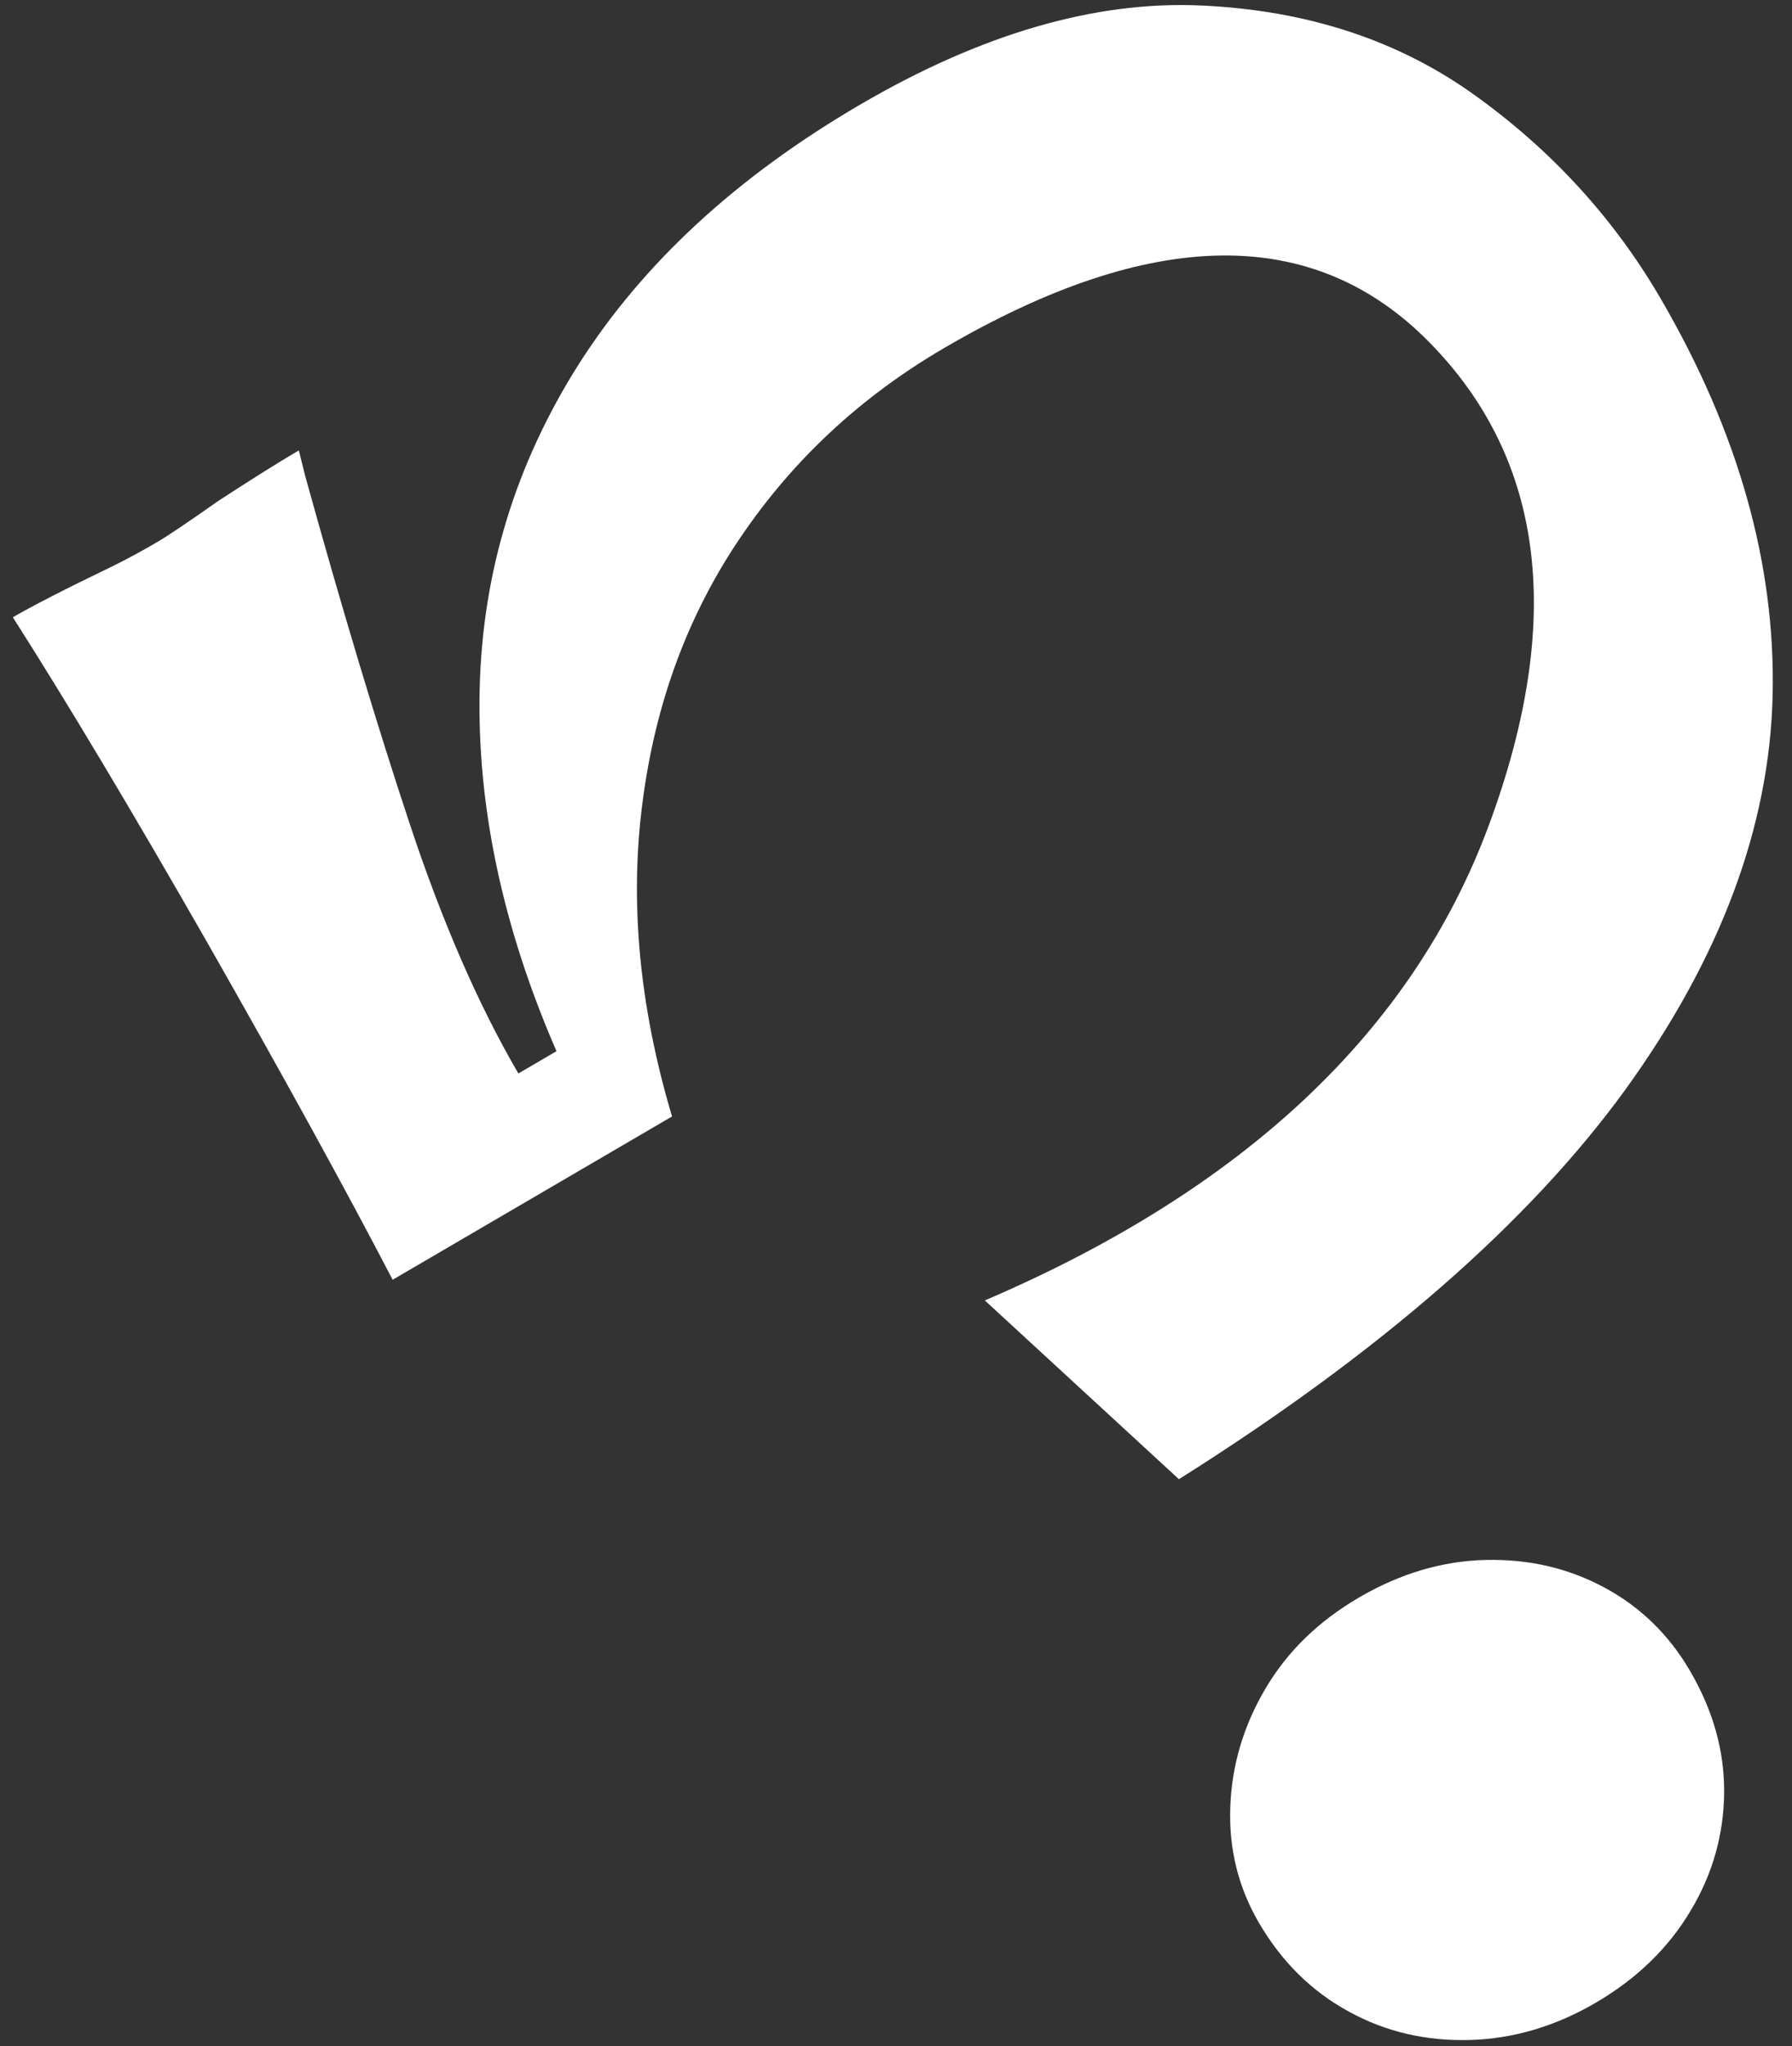 <svg width="92" height="105" viewBox="0 0 92 105" fill="none" xmlns="http://www.w3.org/2000/svg">
<rect x="0" y="0" width="92" height="105" fill="#333333" stroke="none"/>
<path d="M50.561 66.732C63.891 61.021 72.512 52.901 76.42 42.391C80.328 31.88 79.315 23.595 73.384 17.567C67.447 11.527 59.139 11.627 48.461 17.865C44.193 20.359 40.718 23.59 38.024 27.565C35.318 31.548 33.643 36.08 32.987 41.17C32.318 46.267 32.816 51.639 34.502 57.291L20.158 65.671C17.722 60.993 14.555 55.233 10.663 48.403C6.753 41.568 3.411 35.99 0.659 31.675C1.373 31.258 2.41 30.717 3.763 30.04C4.419 29.722 5.087 29.397 5.804 29.043C6.497 28.703 7.261 28.289 8.061 27.822C8.651 27.477 9.679 26.779 11.176 25.726C12.873 24.62 14.259 23.746 15.342 23.113L15.674 24.444C17.577 31.317 19.376 37.276 21.044 42.305C22.719 47.347 24.577 51.6 26.613 55.085L28.569 53.942C25.797 47.561 24.487 41.365 24.626 35.361C24.765 29.357 26.474 23.782 29.742 18.643C33.035 13.49 37.827 9.068 44.15 5.374C50.386 1.73 56.228 0.037 61.669 0.282C67.109 0.528 71.804 2.069 75.735 4.9C79.659 7.719 82.839 11.184 85.235 15.285C89.228 22.12 91.159 28.927 91.006 35.67C90.854 42.412 88.323 49.181 83.409 55.963C78.475 62.74 70.874 69.388 60.525 75.905L50.561 66.732ZM69.766 81.979C71.869 80.75 74.032 80.103 76.262 80.049C78.491 79.996 80.516 80.469 82.368 81.464C84.22 82.459 85.684 83.891 86.758 85.73C87.946 87.763 88.532 89.838 88.517 91.989C88.496 94.127 87.934 96.159 86.786 98.063C85.645 99.979 84.019 101.546 81.916 102.775C79.862 103.975 77.698 104.622 75.457 104.682C73.215 104.743 71.139 104.268 69.239 103.22C67.327 102.178 65.794 100.656 64.635 98.672C63.575 96.857 63.085 94.888 63.162 92.733C63.235 90.598 63.84 88.556 64.969 86.647C66.098 84.738 67.687 83.193 69.766 81.979Z" fill="white"/>
</svg>
